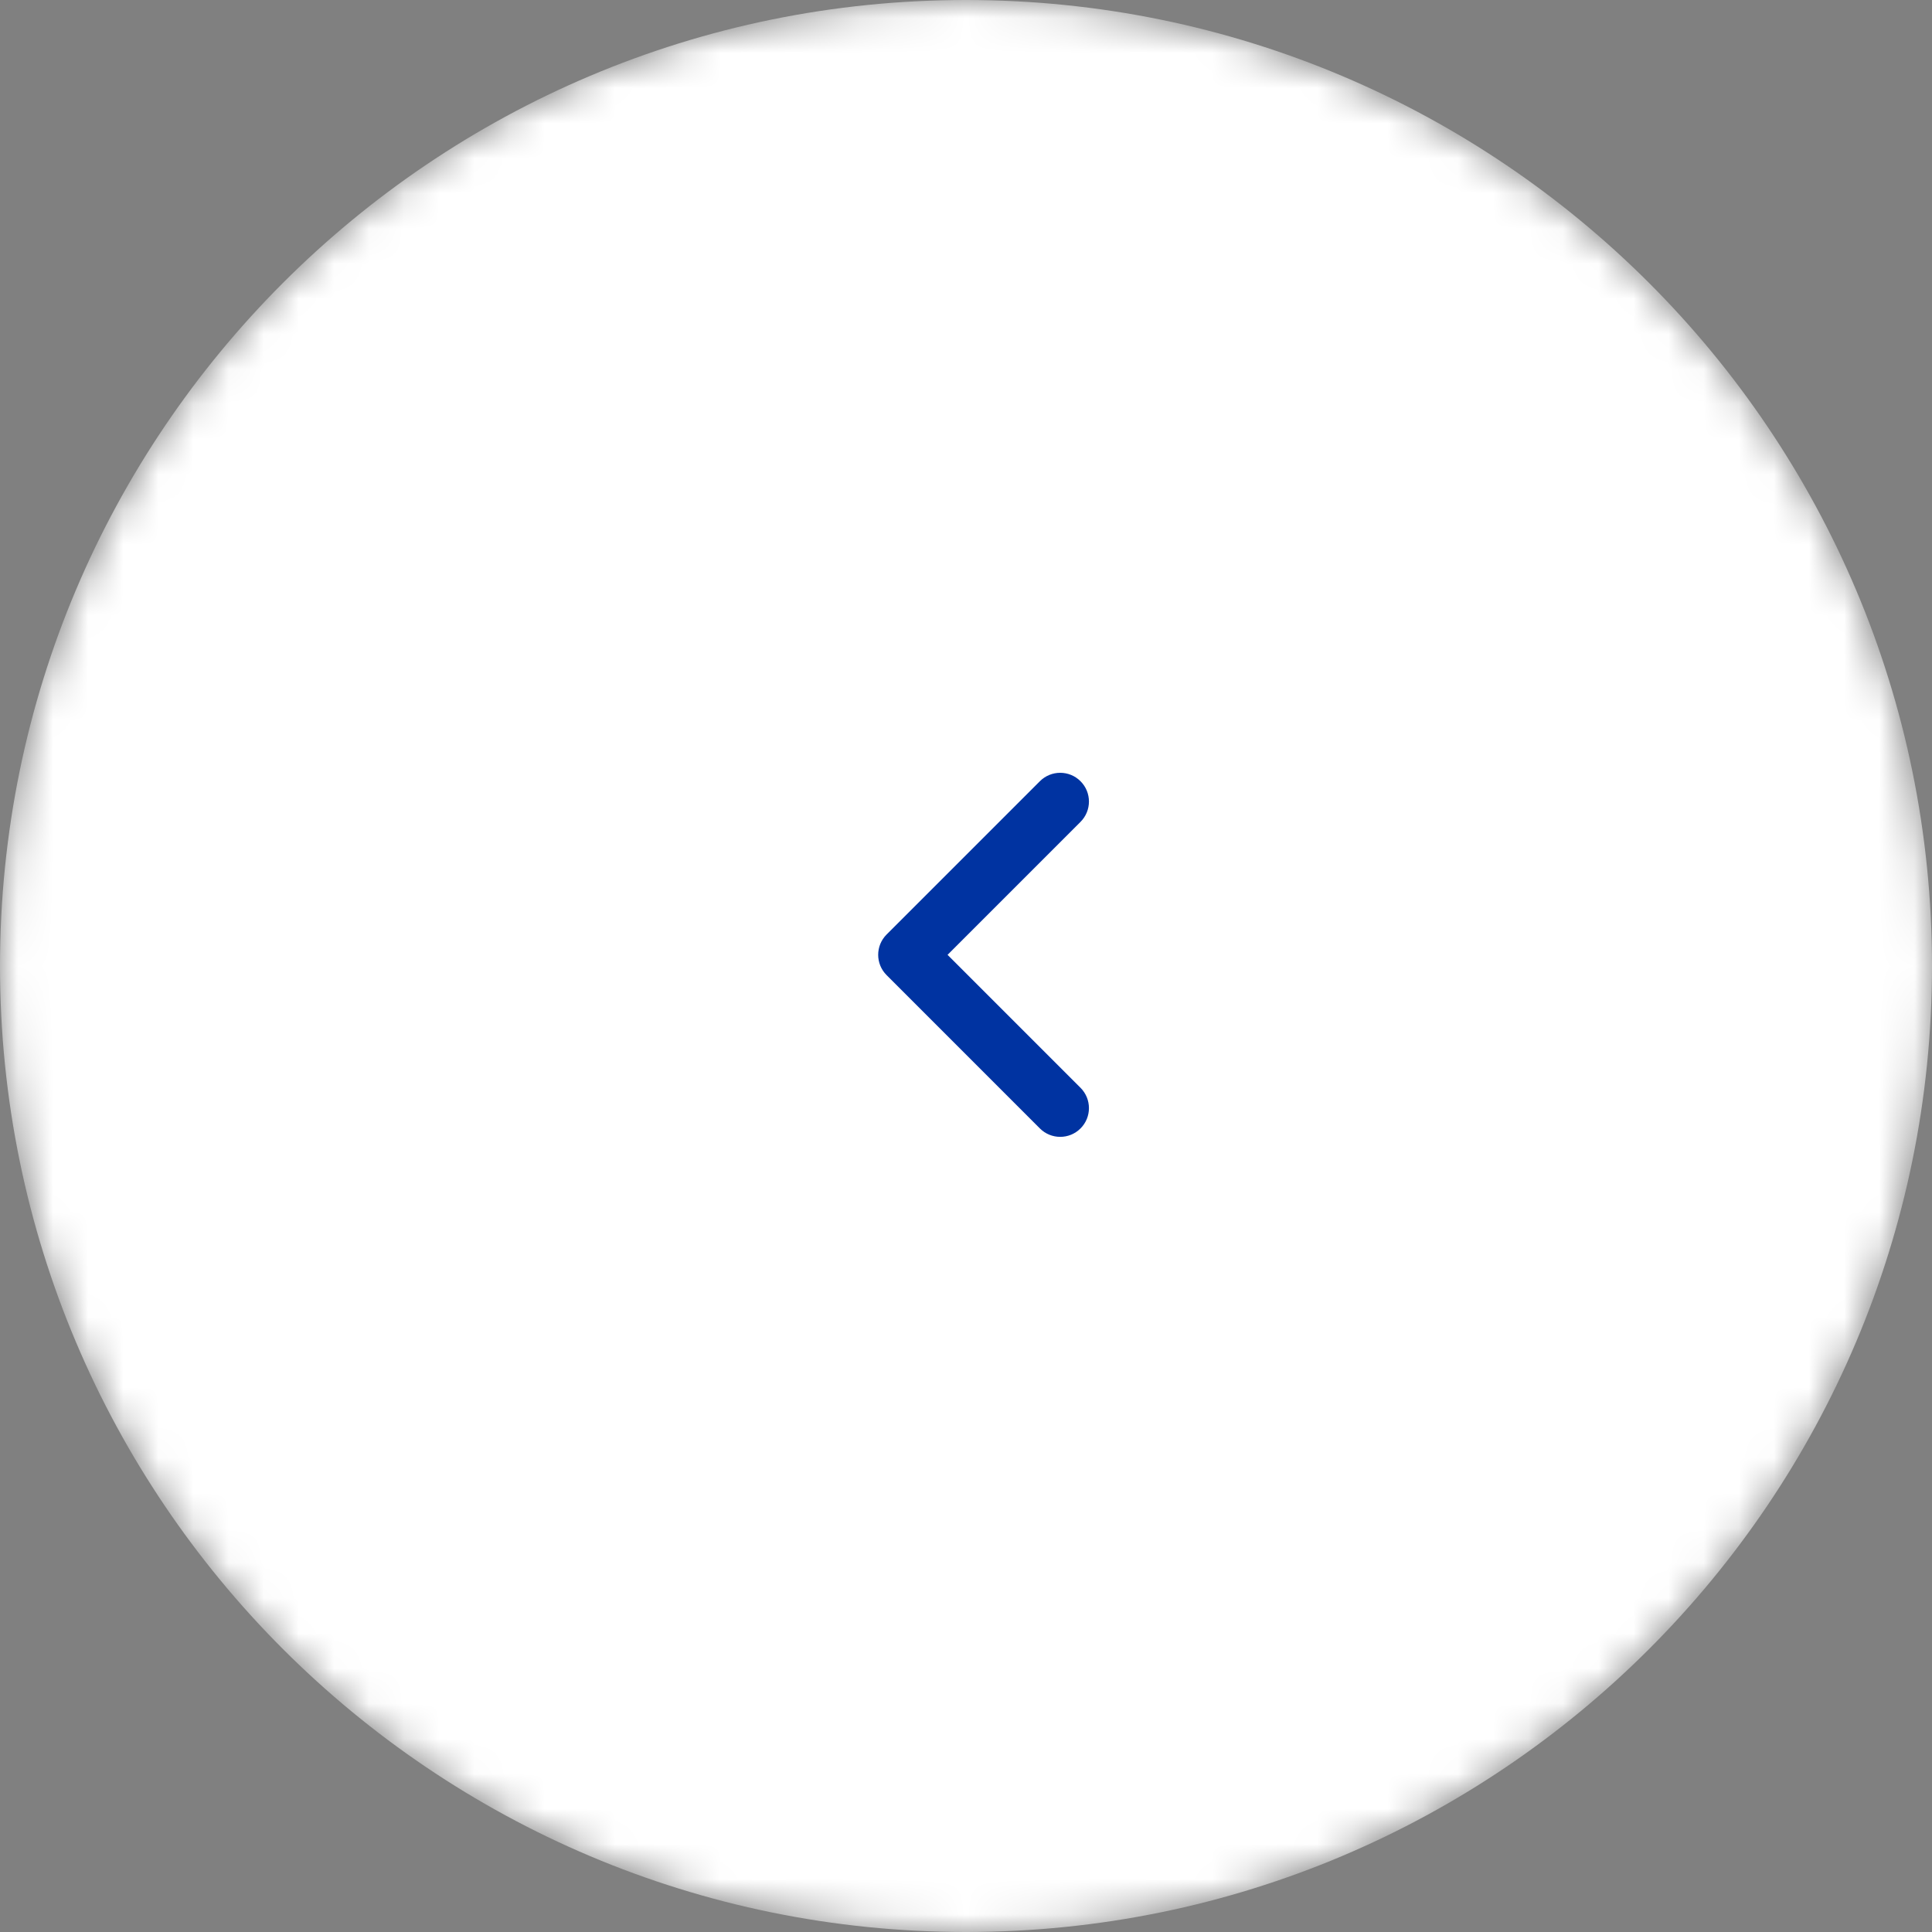 <?xml version="1.0" encoding="UTF-8"?> <svg xmlns="http://www.w3.org/2000/svg" width="55" height="55" viewBox="0 0 55 55" fill="none"><rect x="0" y="0" width="55" height="55" fill="#808080" stroke="none"/><g clip-path="url(#clip0_273_565)"><mask id="mask0_273_565" style="mask-type:luminance" maskUnits="userSpaceOnUse" x="0" y="0" width="55" height="55"><path d="M0 27.5C0 12.312 12.312 0 27.5 0C42.688 0 55 12.312 55 27.5C55 42.688 42.688 55 27.5 55C12.312 55 0 42.688 0 27.5Z" fill="white"></path></mask><g mask="url(#mask0_273_565)"><path d="M0 27.5C0 12.312 12.312 0 27.5 0C42.688 0 55 12.312 55 27.5C55 42.688 42.688 55 27.5 55C12.312 55 0 42.688 0 27.5Z" fill="white"></path><path fill-rule="evenodd" clip-rule="evenodd" d="M30.76 22.24C30.441 21.92 29.923 21.92 29.603 22.24L25.24 26.603C24.92 26.923 24.92 27.441 25.24 27.76L29.603 32.124C29.923 32.444 30.441 32.444 30.76 32.124C31.08 31.805 31.08 31.287 30.76 30.967L26.975 27.182L30.76 23.397C31.08 23.077 31.08 22.559 30.76 22.24Z" fill="#0033A1"></path></g></g><defs><clipPath id="clip0_273_565"><rect width="55" height="55" fill="white"></rect></clipPath></defs></svg> 